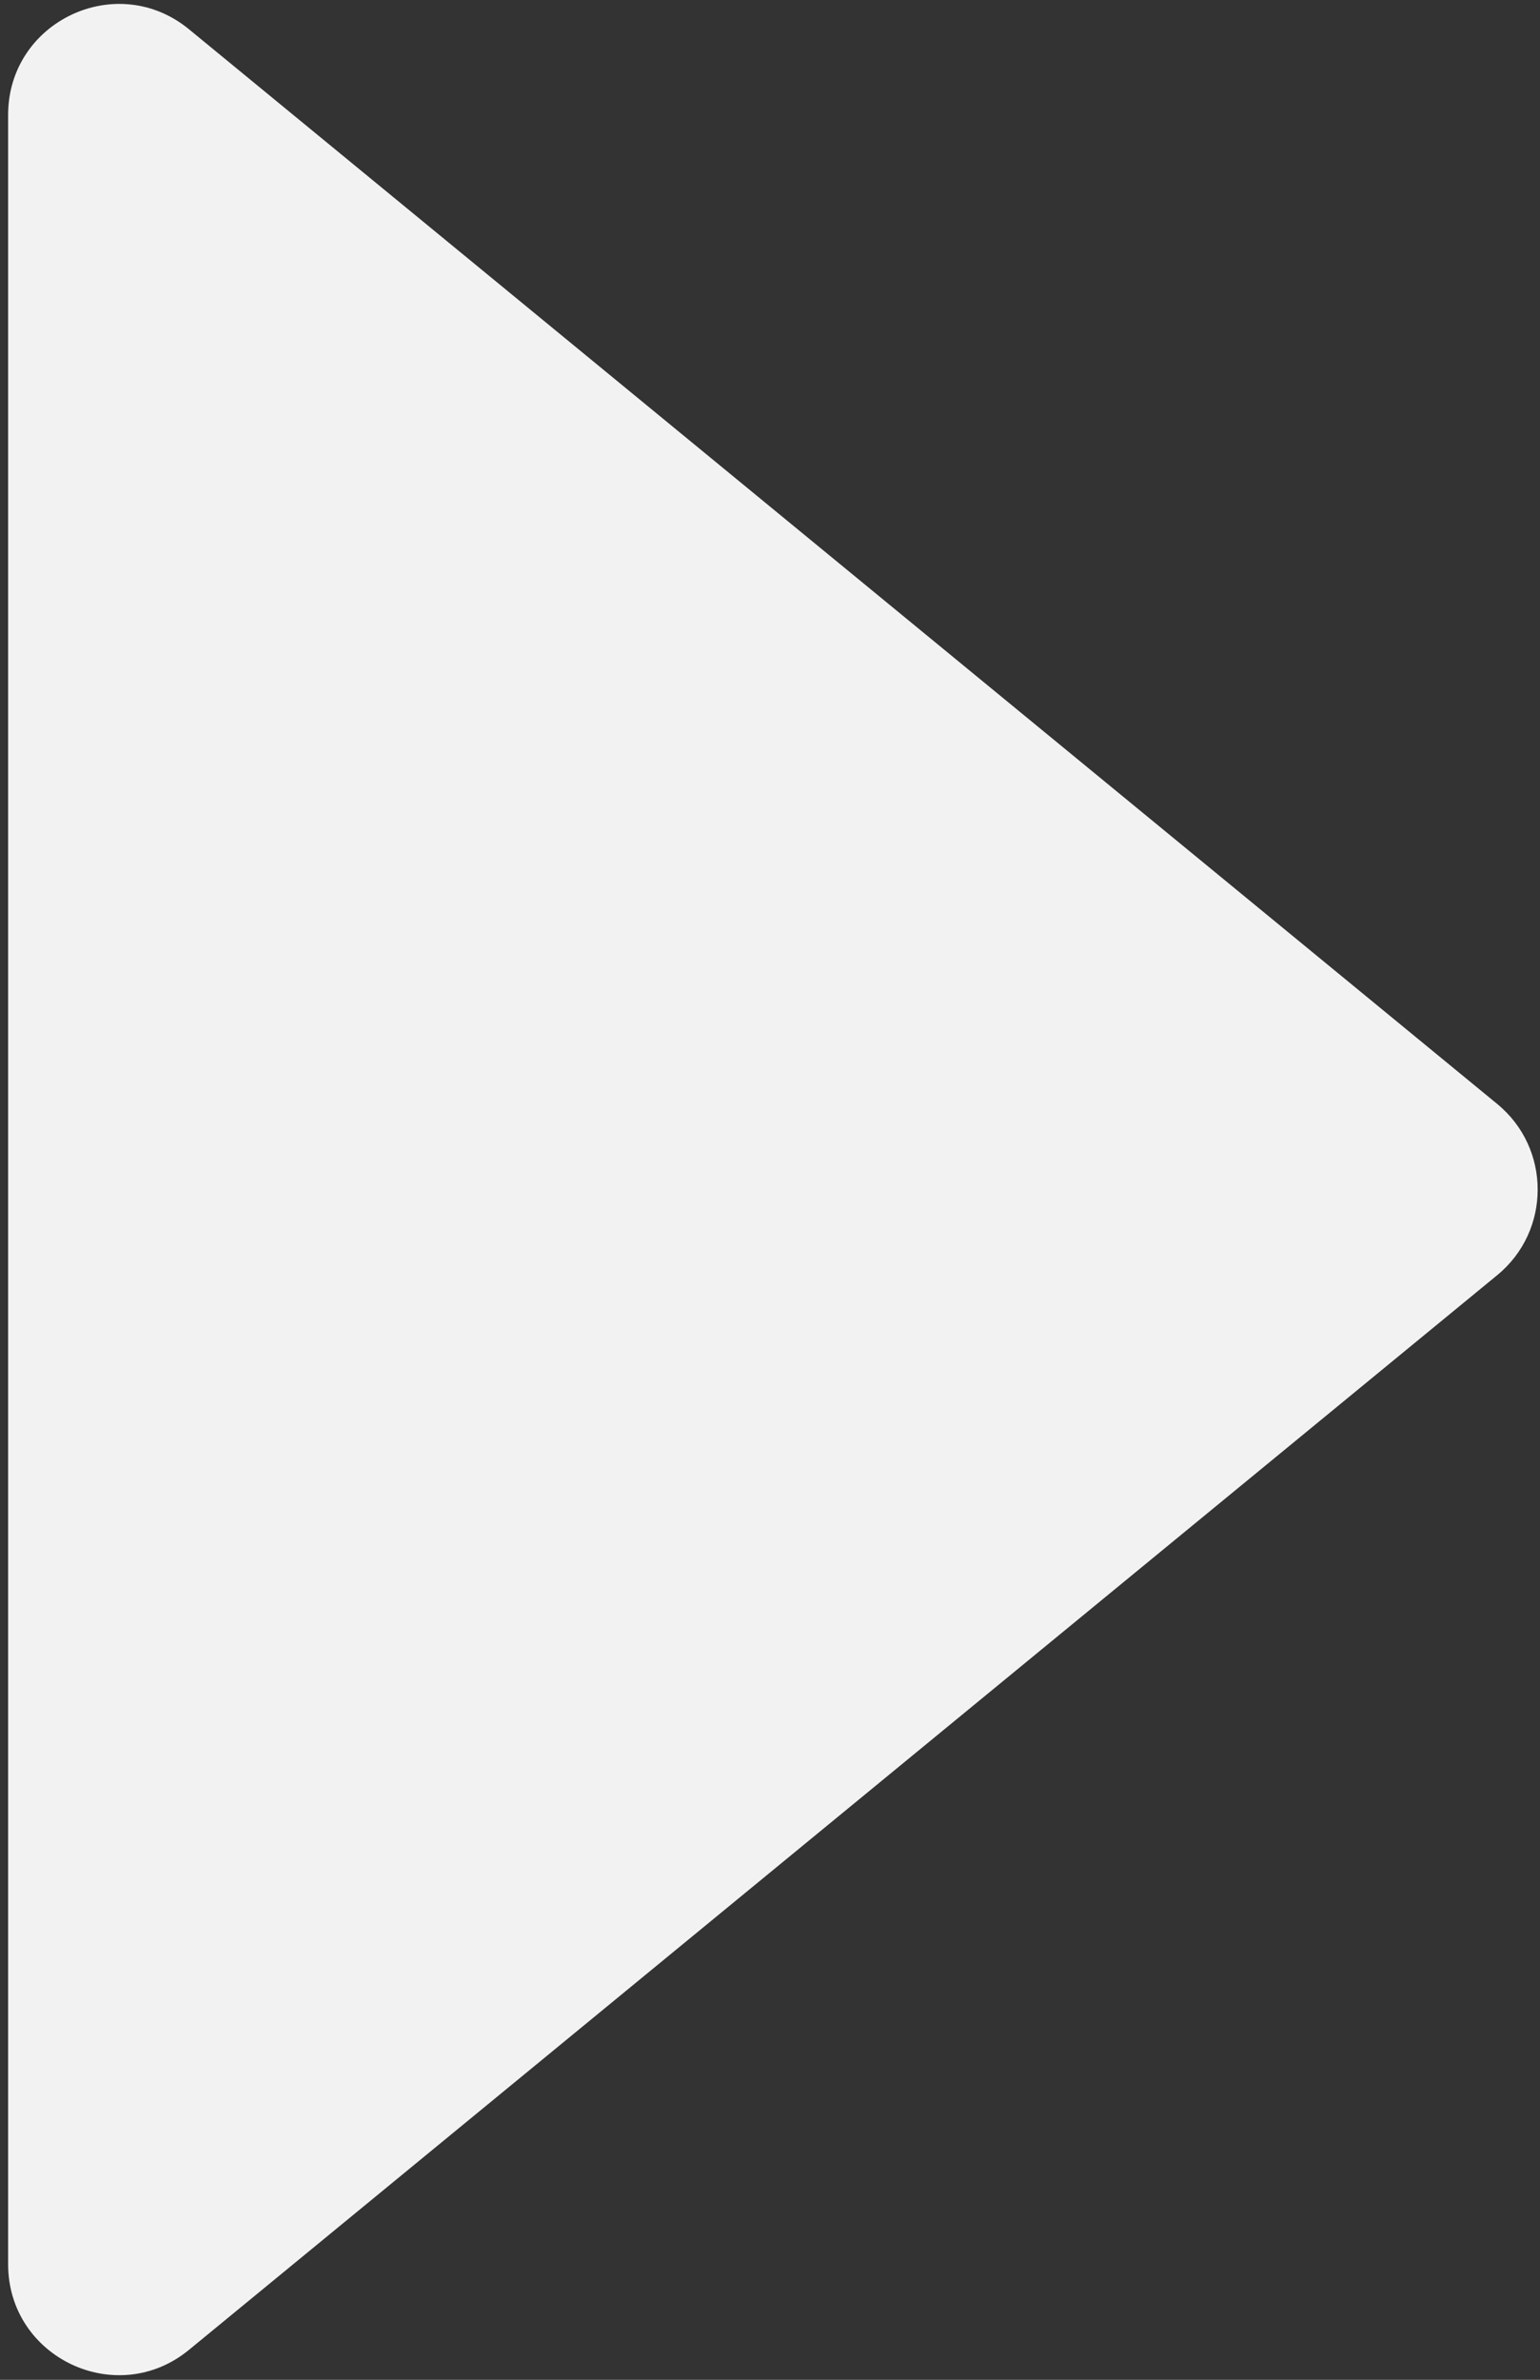 <svg width="158" height="244" viewBox="0 0 158 244" fill="none" xmlns="http://www.w3.org/2000/svg">
<rect x="0" y="0" width="158" height="244" fill="#333333" stroke="none"/>
<path d="M153.613 113.189C159.145 117.73 159.145 126.195 153.613 130.737L82.567 189.059L19.389 240.924C11.98 247.006 0.834 241.735 0.834 232.15L0.834 121.963L0.834 11.775C0.834 2.19 11.98 -3.081 19.389 3.001L82.567 54.866L153.613 113.189Z" fill="#F2F2F2"/>
</svg>
